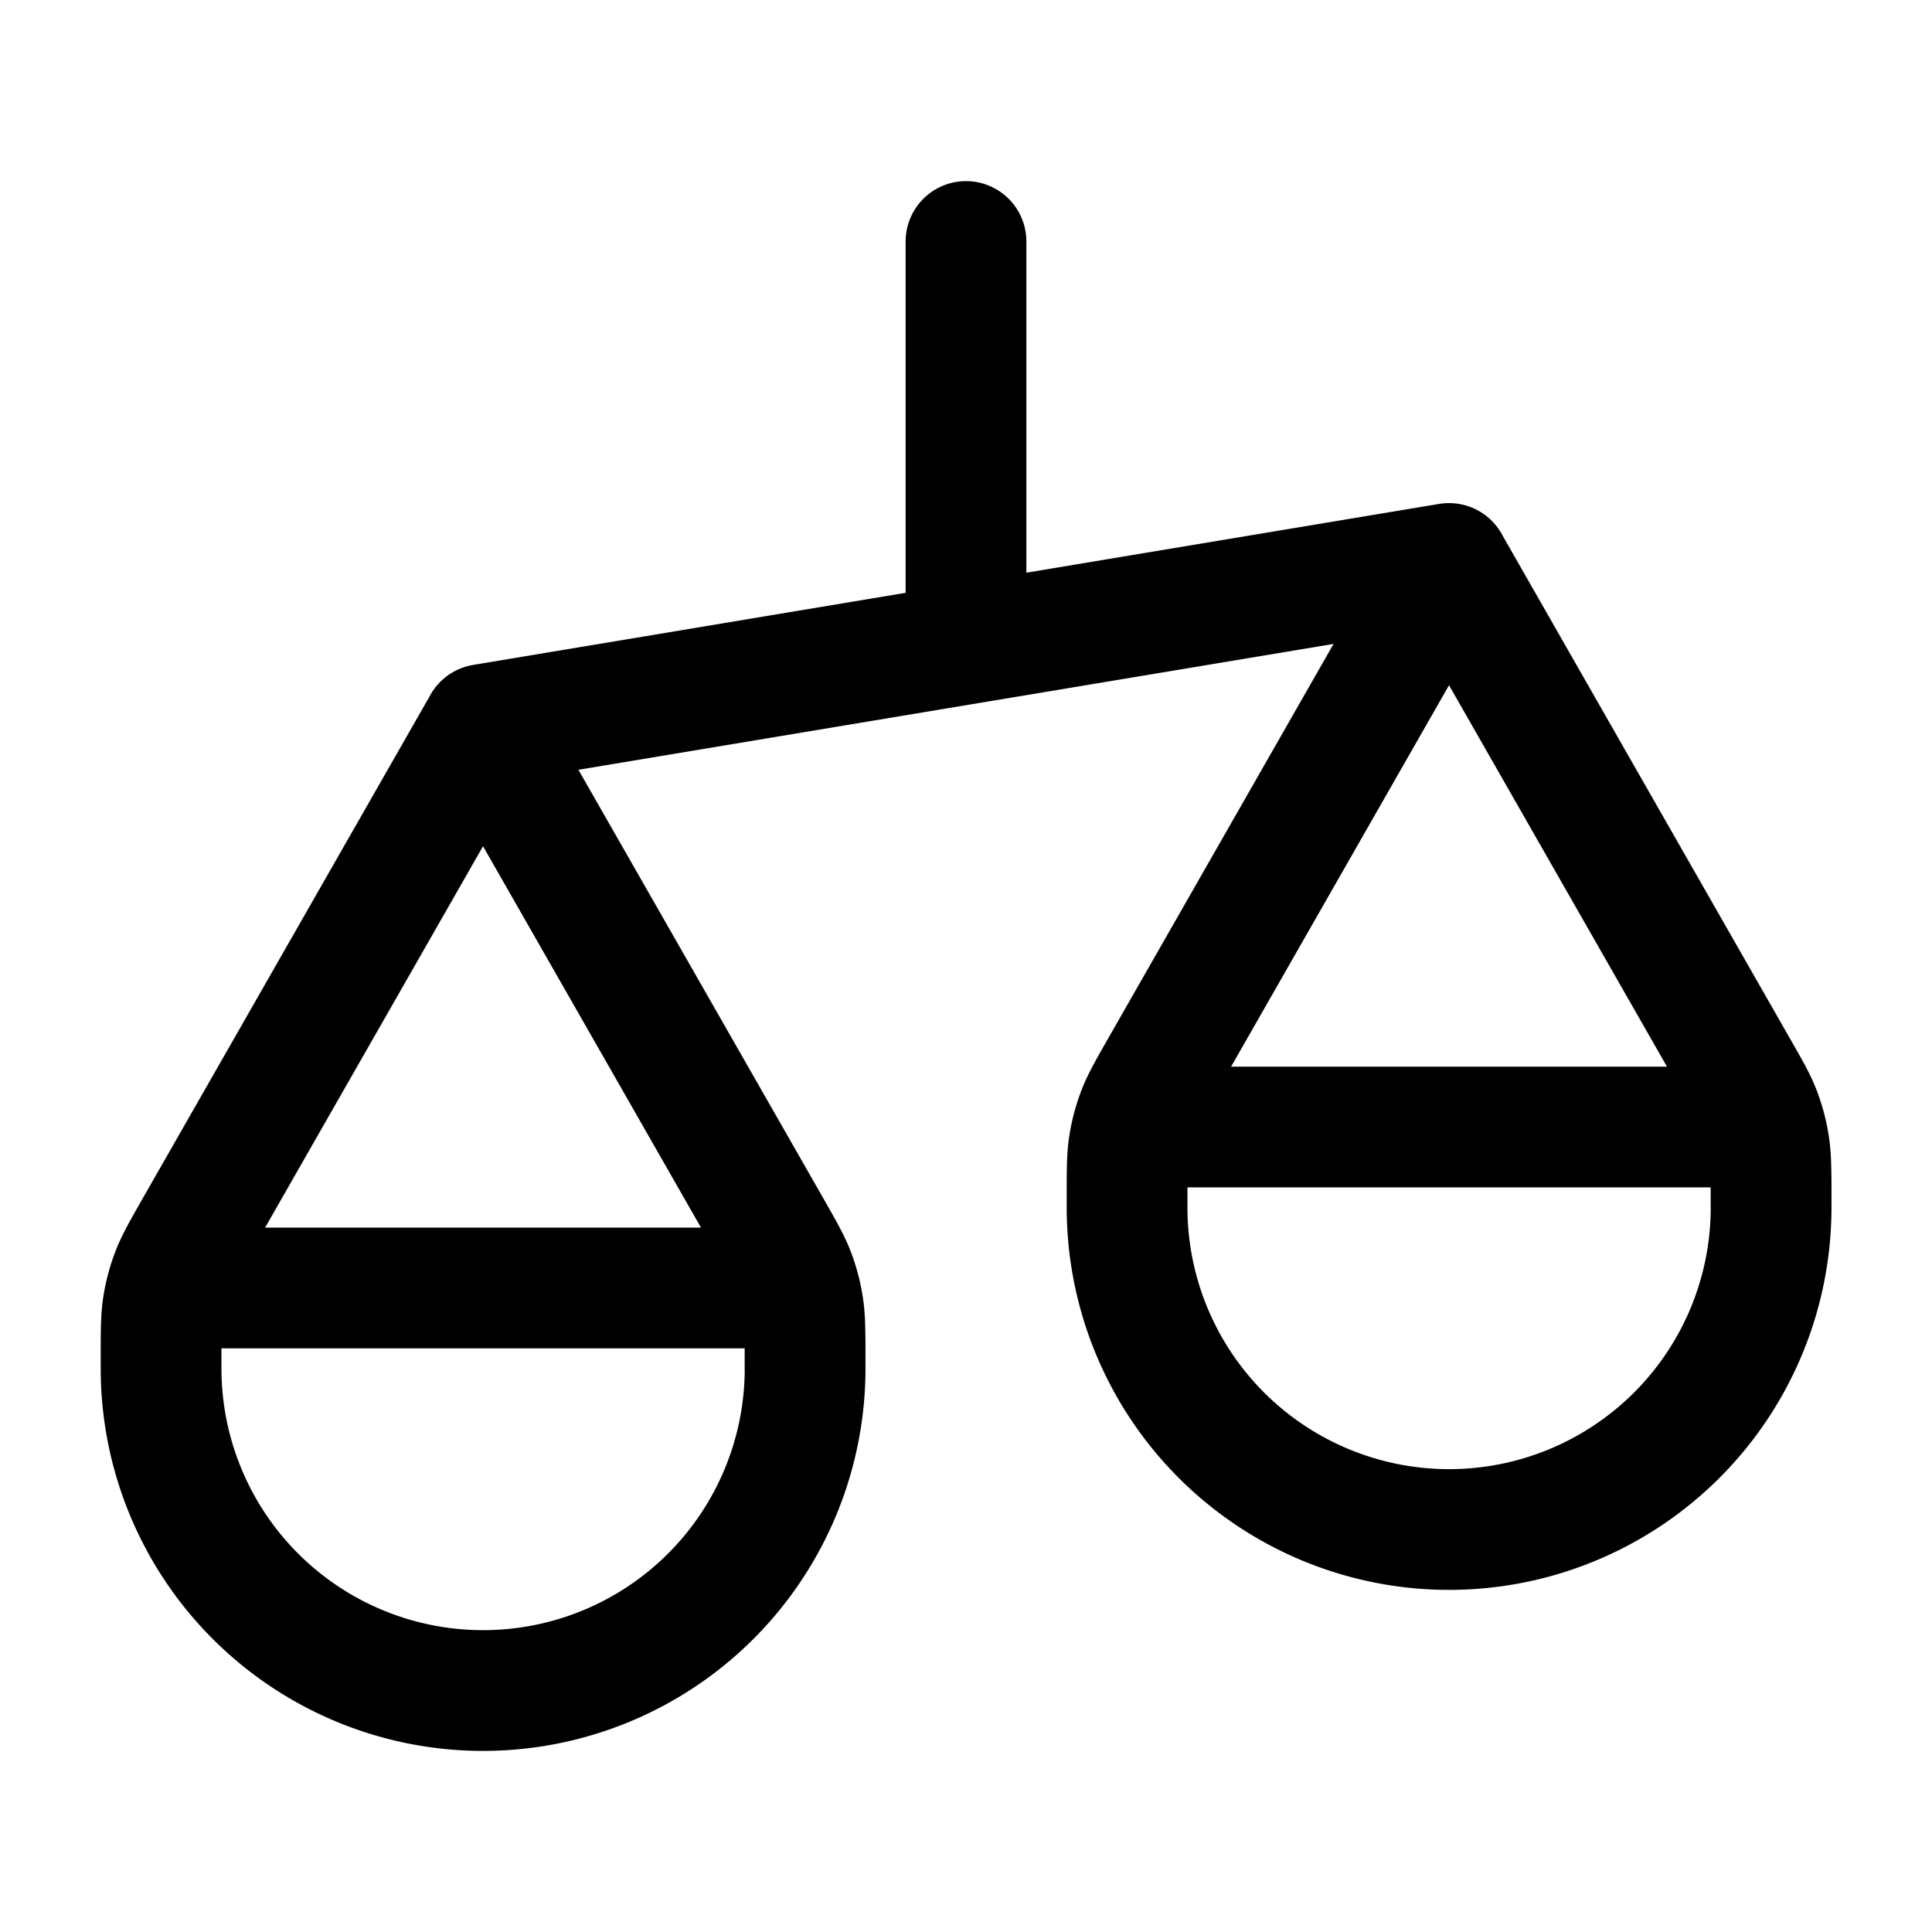 <svg xmlns="http://www.w3.org/2000/svg" width="32" height="32" fill="none"><path stroke="#000" stroke-linecap="round" stroke-linejoin="round" stroke-width="2" d="M2.668 22.667v-.2c0-.423 0-.634.032-.84.029-.182.076-.36.142-.533.074-.195.179-.378.388-.745L8.001 12M2.668 22.667a5.333 5.333 0 0 0 10.667 0m-10.667 0V22.4c0-.373 0-.56.073-.703a.667.667 0 0 1 .291-.291c.143-.073.33-.073.703-.073h8.533c.373 0 .56 0 .703.073a.666.666 0 0 1 .291.291c.073.143.073.33.073.703v.267M8 12l4.772 8.35c.209.366.313.55.388.744.065.172.113.351.141.534.033.205.033.416.033.838v.2M8 12l16-2.667M18.668 20v-.2c0-.422 0-.633.032-.839.029-.182.076-.361.142-.534.074-.194.179-.378.388-.744l4.771-8.35M18.668 20a5.333 5.333 0 0 0 10.667 0m-10.667 0v-.267c0-.373 0-.56.073-.702a.666.666 0 0 1 .291-.292c.143-.072.33-.072.703-.072h8.533c.373 0 .56 0 .703.072a.666.666 0 0 1 .291.292c.073.142.073.329.073.702V20M24 9.333l4.771 8.35c.21.366.315.55.389.744.065.173.113.352.141.534.033.206.033.417.033.839v.2M16 4v6.667"/></svg>